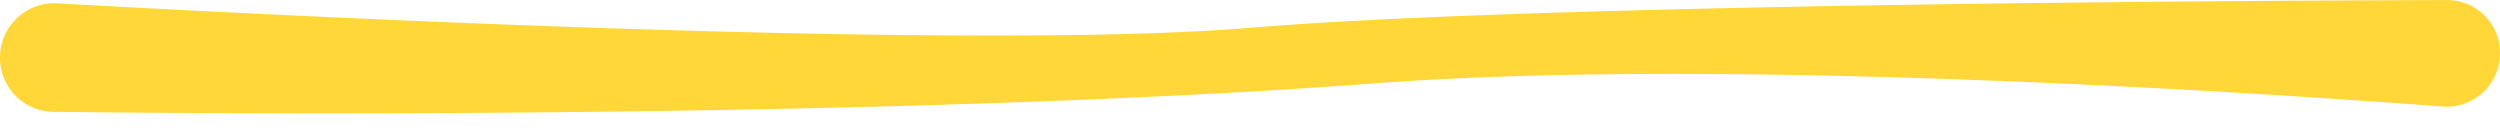 <svg width="90" height="5" fill="none" xmlns="http://www.w3.org/2000/svg"><path d="M0 2.077C0 .951.939.056 2.063.12 9.47.535 34.808 1.85 45 1 55.27.144 80.92.02 88.103.003A1.895 1.895 0 0190 1.914a1.92 1.92 0 01-2.065 1.922C81.62 3.356 62.228 2.046 49.5 3 32.546 4.27 8.764 4.106 1.915 4.026A1.94 1.94 0 010 2.077z" fill="#FFD739"/></svg>